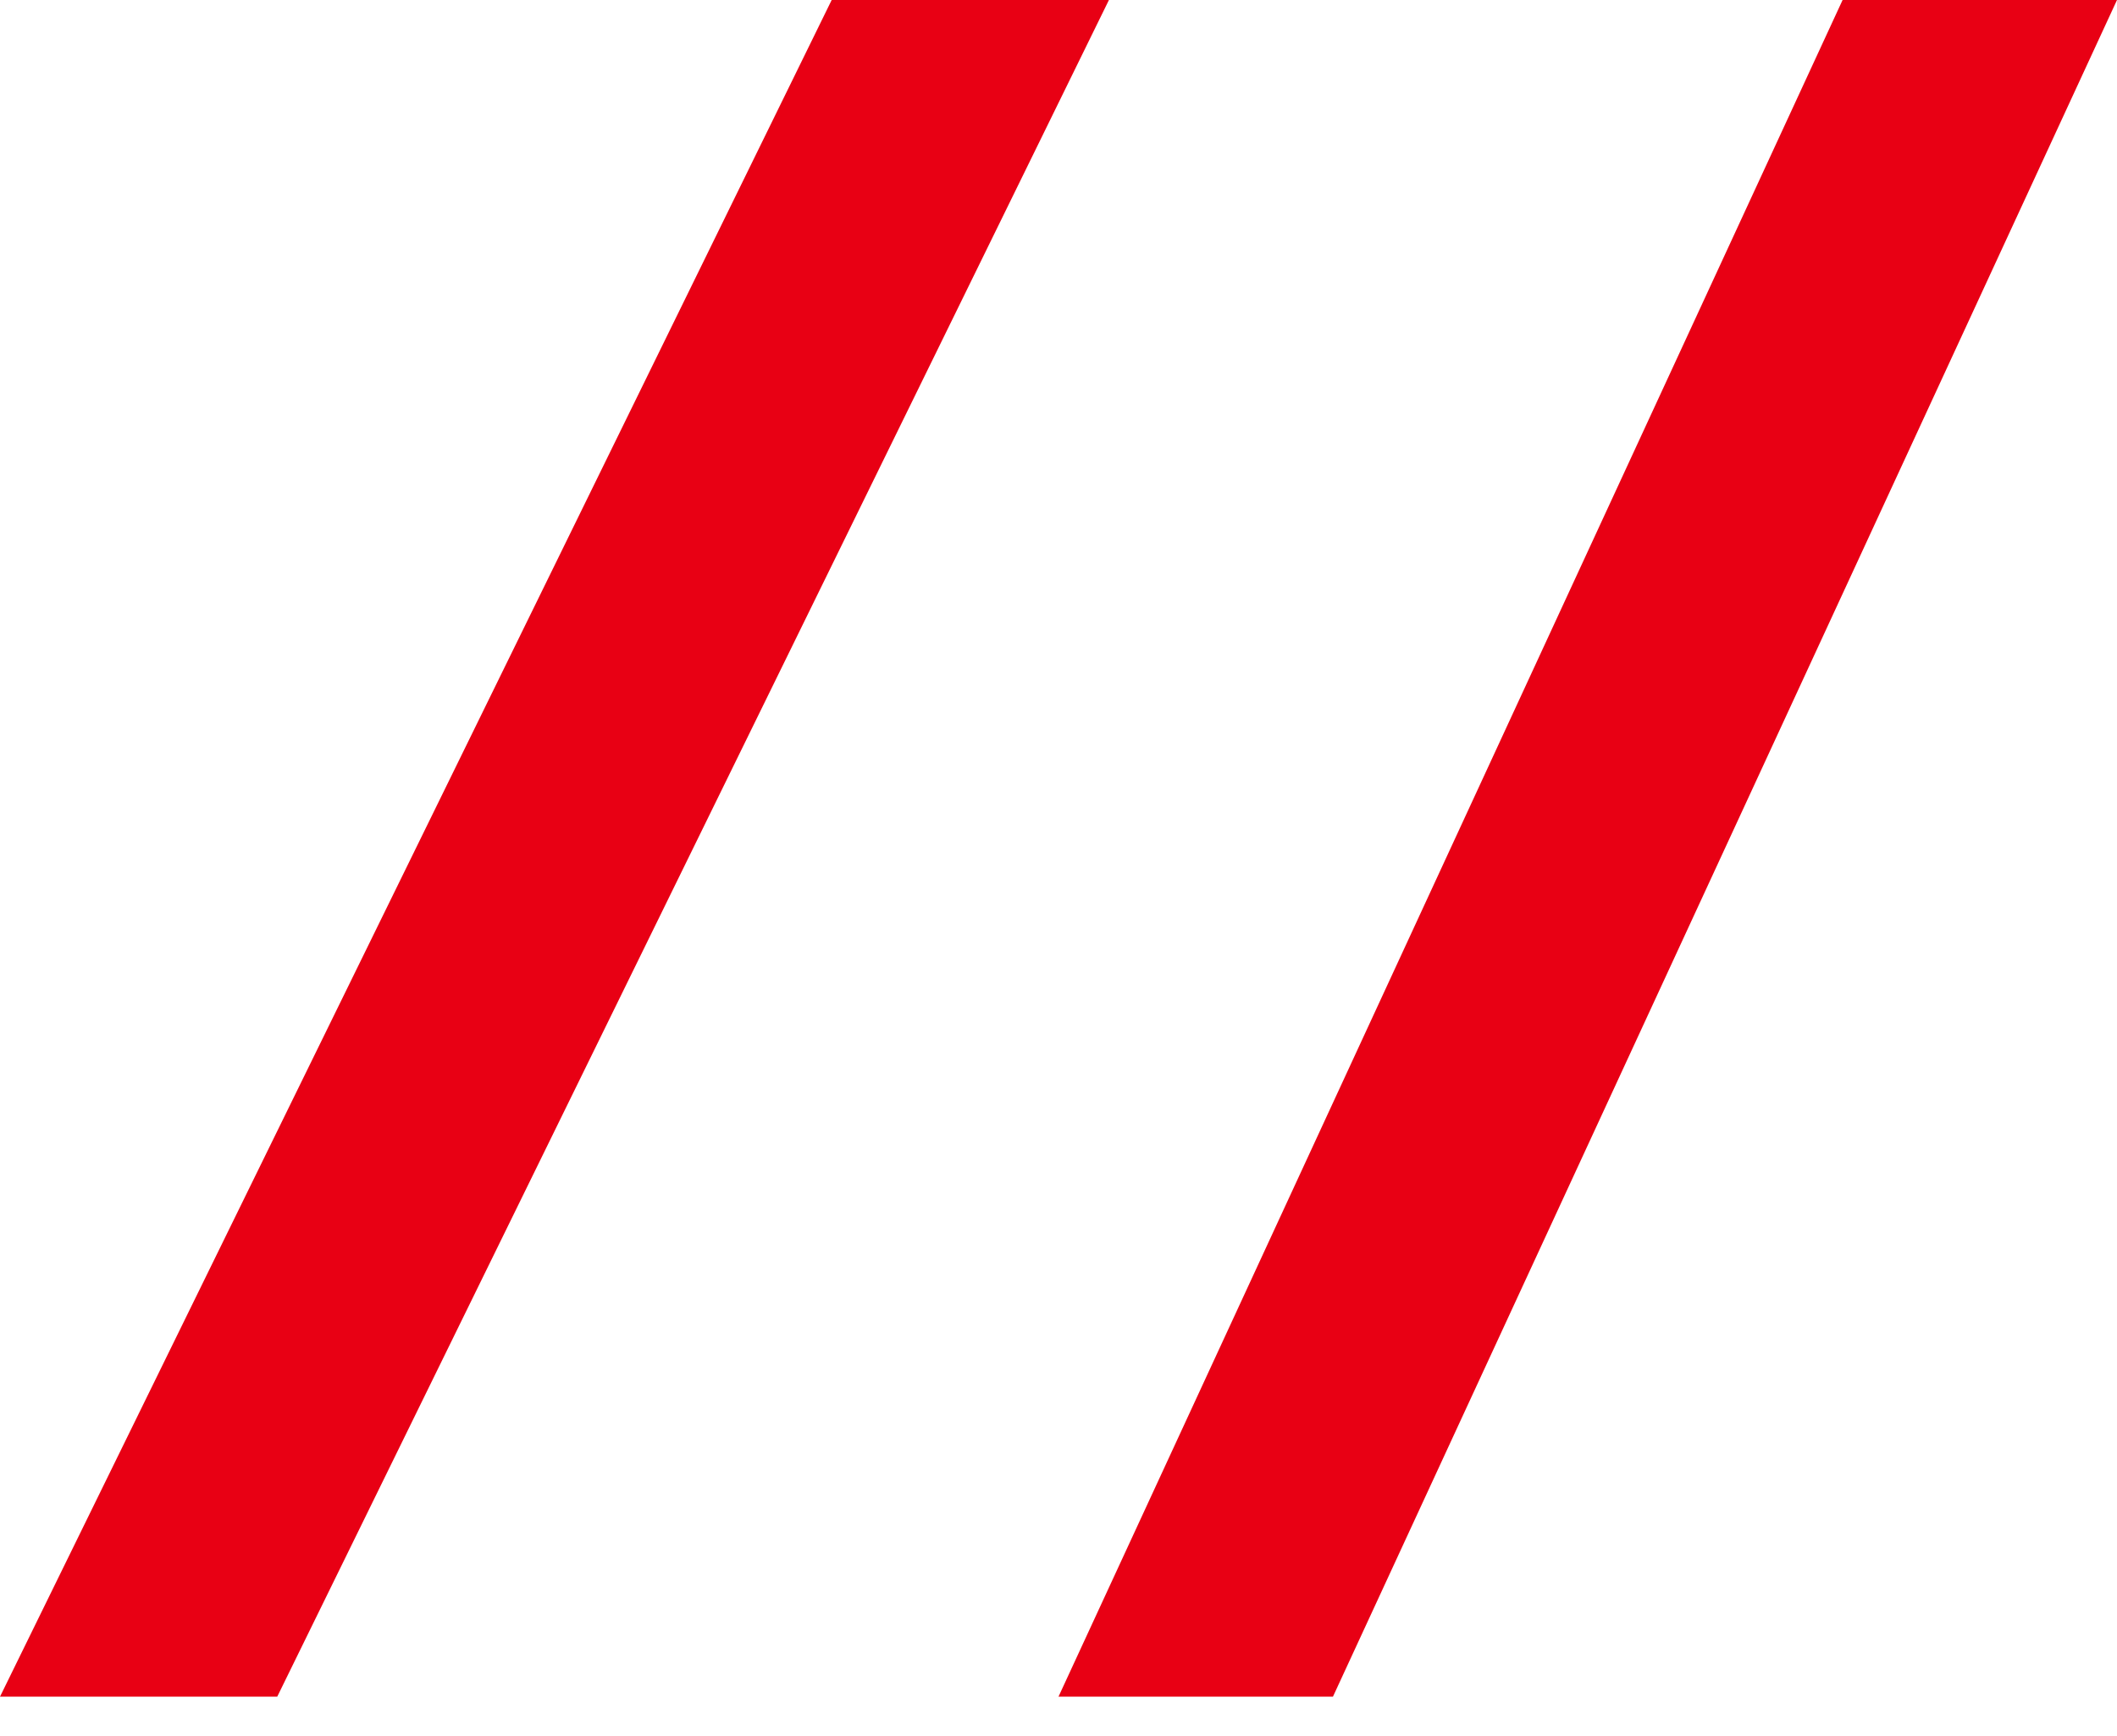 <?xml version="1.0" encoding="UTF-8" standalone="no"?><svg width="50" height="41" viewBox="0 0 50 41" fill="none" xmlns="http://www.w3.org/2000/svg">
<path d="M19.643 0H26.191L6.548 40.071H0L19.643 0Z" fill="#E80014"/>
<path d="M43.519 0H50L31.482 40.071H25L43.519 0Z" fill="#E80014"/>
</svg>

